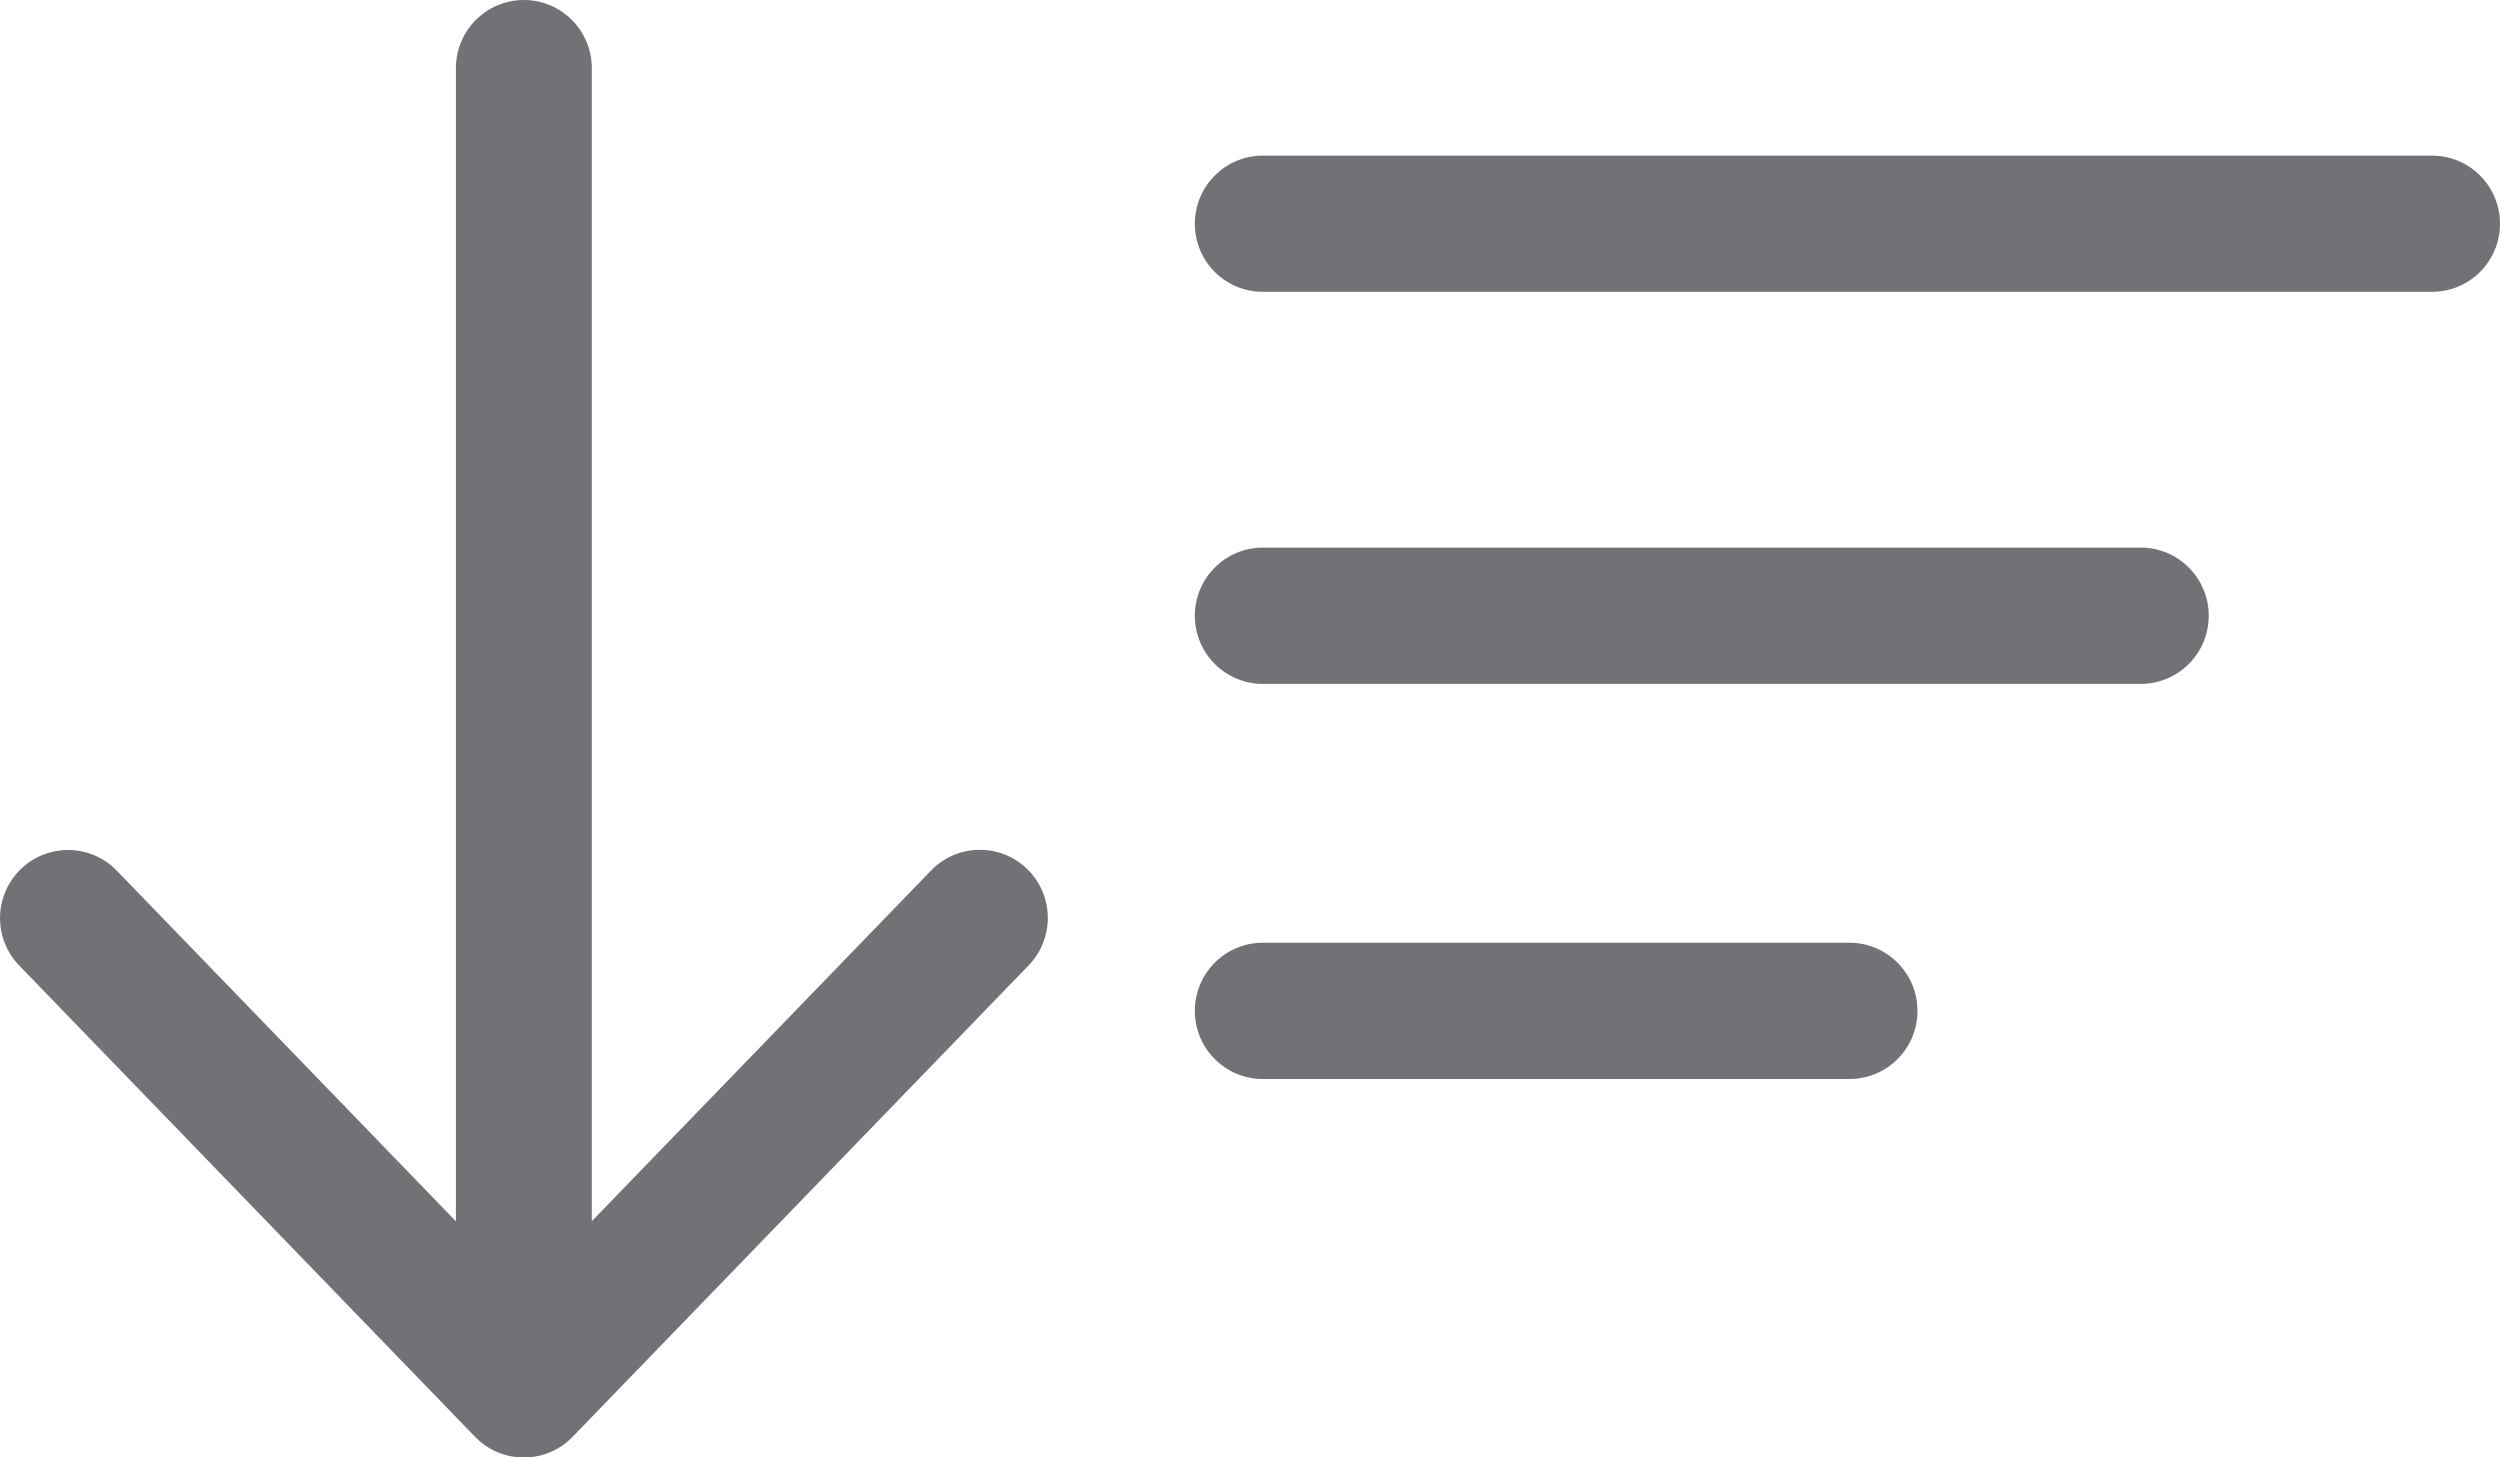 <svg version="1.1" id="Layer_1" xmlns="http://www.w3.org/2000/svg" xmlns:xlink="http://www.w3.org/1999/xlink" x="0px" y="0px" width="31.295px" height="18.244px" viewBox="0 0 31.295 18.244" enable-background="new 0 0 31.295 18.244" xml:space="preserve">
	<title>Descendente</title>
	<g>
		<path fill="#727176" d="M12.858,10.878c-0.166-0.161-0.379-0.24-0.592-0.24c-0.222,0-0.444,0.086-0.611,0.259l-4.247,4.39V0.853	C7.408,0.381,7.027,0,6.558,0c-0.47,0-0.851,0.381-0.851,0.853v14.435l-4.245-4.389c-0.327-0.338-0.865-0.346-1.203-0.018 c-0.337,0.327-0.346,0.867-0.019,1.205l5.707,5.9c0.001,0.001,0.003,0.003,0.004,0.004c0.012,0.013,0.025,0.023,0.037,0.035	c0.008,0.007,0.016,0.015,0.024,0.022c0.015,0.012,0.031,0.024,0.047,0.036c0.006,0.005,0.013,0.01,0.02,0.015	c0.136,0.093,0.301,0.147,0.479,0.147s0.342-0.055,0.479-0.148c0.004-0.002,0.008-0.006,0.012-0.008 c0.019-0.014,0.037-0.027,0.054-0.042c0.007-0.005,0.013-0.012,0.019-0.018c0.015-0.013,0.029-0.025,0.042-0.04 c0.001-0.001,0.003-0.002,0.004-0.003l5.708-5.901C13.204,11.746,13.195,11.206,12.858,10.878z" />
		<path fill="#727176" d="M31.295,2.801c0,0.471-0.381,0.852-0.851,0.852H15.808c-0.47,0-0.851-0.381-0.851-0.852	c0-0.471,0.381-0.853,0.851-0.853h14.637C30.914,1.948,31.295,2.33,31.295,2.801z" />
		<path fill="#727176" d="M27.649,7.708c0,0.471-0.381,0.853-0.851,0.853h-10.99c-0.47,0-0.851-0.382-0.851-0.853	s0.381-0.853,0.851-0.853h10.99C27.268,6.855,27.649,7.237,27.649,7.708z" />
		<path fill="#727176" d="M24.003,12.654c0,0.471-0.381,0.853-0.851,0.853h-7.344c-0.47,0-0.851-0.382-0.851-0.853	s0.381-0.853,0.851-0.853h7.344C23.622,11.802,24.003,12.184,24.003,12.654z" />
	</g>
</svg>